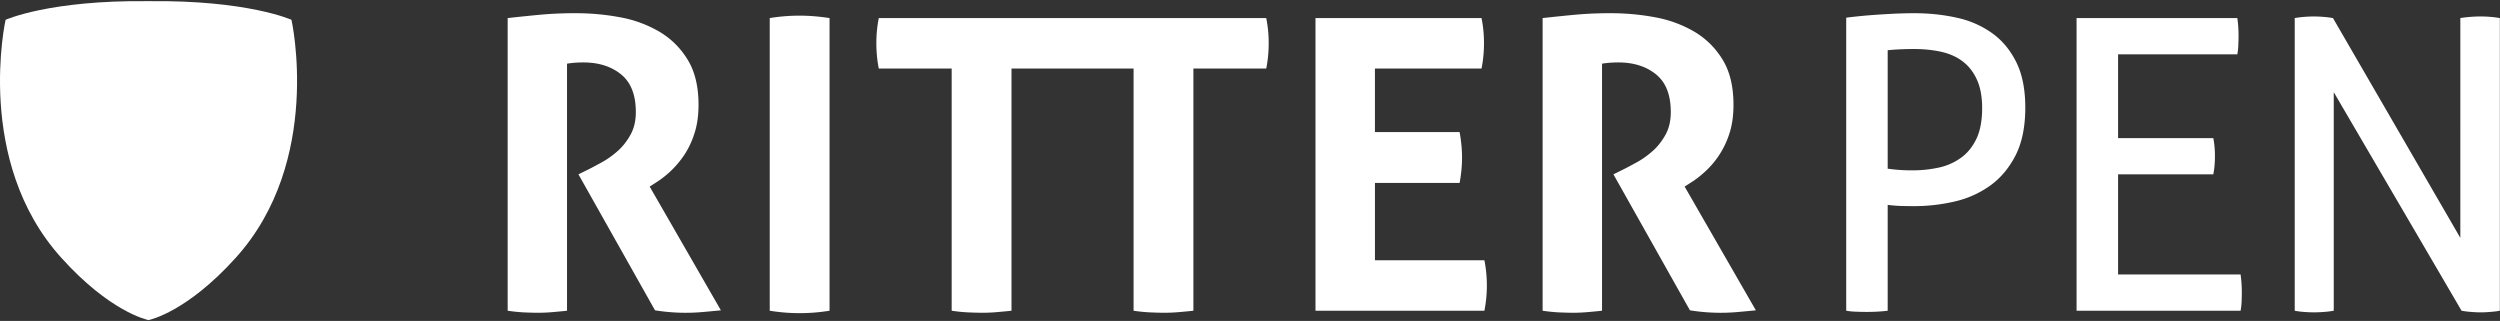 <?xml version="1.0" encoding="UTF-8"?> <svg xmlns="http://www.w3.org/2000/svg" width="148" height="19" viewBox="0 0 148 19"><rect x="0" y="0" width="148" height="19" fill="#333333" stroke="none"/><g fill="none" fill-rule="evenodd"><path fill="#ffffff" d="M17.255 1.173S14.68 0 8.792.069C2.906 0 .331 1.173.331 1.173S-1.541 9.528 3.62 15.25c2.88 3.204 5.066 3.675 5.17 3.698h.005c.104-.023 2.284-.494 5.17-3.698 5.164-5.722 3.29-14.077 3.29-14.077"></path><path fill="#ffffff" d="M30.054 1.07A114.84 114.84 0 0 1 32.04.866a22.755 22.755 0 0 1 2.059-.084c.885 0 1.757.08 2.616.242a7.117 7.117 0 0 1 2.323.854c.692.41 1.25.964 1.675 1.662.426.698.64 1.587.64 2.663 0 .644-.082 1.208-.243 1.696a5.032 5.032 0 0 1-.613 1.292 5.626 5.626 0 0 1-1.626 1.591l-.411.263 4.217 7.326c-.321.032-.658.063-1.01.095a11.4 11.4 0 0 1-2.89-.095l-4.533-8.05.58-.286c.224-.112.497-.258.817-.434.322-.178.633-.4.928-.662.298-.266.55-.585.76-.966.208-.376.312-.822.312-1.337 0-1.012-.288-1.753-.866-2.227-.58-.473-1.326-.713-2.24-.713-.355 0-.675.025-.967.074v14.625a33.7 33.7 0 0 1-.867.083 9.71 9.71 0 0 1-.84.037c-.274 0-.565-.009-.87-.023-.304-.018-.618-.048-.937-.097V1.07m15.514 0a11.068 11.068 0 0 1 1.759-.144c.577 0 1.173.049 1.782.144v17.325a10.993 10.993 0 0 1-3.541 0V1.07m6.457 0a7.493 7.493 0 0 0-.145 1.472c0 .527.049 1.036.145 1.516h4.314v14.337c.32.049.637.08.951.097.314.014.606.023.88.023.272 0 .552-.012.843-.037.289-.025.578-.051.868-.083V4.058h7.227v14.337c.32.049.638.08.95.097.315.014.606.023.88.023.275 0 .554-.012.845-.037.288-.025.576-.051.866-.083V4.058h4.312c.098-.48.146-.99.146-1.516 0-.498-.048-.989-.146-1.472H52.025m25.853 0h9.828c.099.483.146.974.146 1.472 0 .527-.047 1.036-.146 1.516h-6.31v3.76h5.012c.093.514.144 1.012.144 1.492 0 .515-.05 1.02-.144 1.52h-5.011v4.577h6.48a7.746 7.746 0 0 1 0 2.987h-10V1.07m13.445 0A116.99 116.99 0 0 1 93.31.866a22.787 22.787 0 0 1 2.058-.084c.885 0 1.758.08 2.617.242a7.114 7.114 0 0 1 2.324.854c.691.41 1.248.964 1.675 1.662.425.698.638 1.587.638 2.663 0 .644-.08 1.208-.24 1.696a5.154 5.154 0 0 1-1.423 2.244c-.29.266-.56.478-.819.639l-.41.263 4.217 7.326c-.32.032-.659.063-1.01.095a11.427 11.427 0 0 1-2.893-.095l-4.529-8.05.577-.286c.225-.112.5-.258.82-.434.323-.178.63-.4.929-.662.296-.266.548-.585.759-.966.207-.376.311-.822.311-1.337 0-1.012-.288-1.753-.867-2.227-.578-.473-1.325-.713-2.24-.713-.353 0-.673.025-.964.074v14.625c-.29.032-.578.058-.867.083-.29.025-.57.037-.843.037s-.563-.009-.868-.023a10.25 10.25 0 0 1-.939-.097V1.07"></path><path fill="#ffffff" d="M111.751 9.986a10.019 10.019 0 0 0 1.518.098c.5 0 .993-.054 1.483-.158a3.472 3.472 0 0 0 1.312-.567c.388-.27.697-.644.929-1.12.232-.474.35-1.088.35-1.843 0-.66-.1-1.21-.302-1.663-.2-.45-.478-.81-.832-1.084-.352-.275-.778-.465-1.274-.58-.501-.11-1.04-.167-1.617-.167-.593 0-1.116.024-1.567.072v7.012zm-2.455-8.938c.24-.034.527-.064.855-.098.328-.032.675-.06 1.036-.084.361-.023.721-.044 1.084-.062.362-.012.712-.022 1.047-.022.884 0 1.723.088 2.518.266a5.633 5.633 0 0 1 2.098.915c.602.432 1.079 1.007 1.433 1.724.354.712.53 1.61.53 2.685 0 1.125-.19 2.058-.566 2.808-.38.746-.876 1.344-1.495 1.795a5.84 5.84 0 0 1-2.109.951 10.57 10.57 0 0 1-2.409.277c-.305 0-.575-.005-.806-.011a8.525 8.525 0 0 1-.761-.063v6.266c-.384.049-.795.07-1.228.07-.193 0-.397-.002-.615-.012a4.066 4.066 0 0 1-.612-.058V1.048zm13.636.022h9.517c.049.322.073.677.073 1.06 0 .18-.005.363-.014.556a3.326 3.326 0 0 1-.059.53h-7.059v4.963h5.637c.035.162.057.333.074.516a6.39 6.39 0 0 1 0 1.096 4.177 4.177 0 0 1-.074.53h-5.637v5.929h7.253c.046.322.072.676.072 1.06 0 .178-.005.362-.012.554a3.664 3.664 0 0 1-.06.53h-9.71V1.07m12.915 0c.175-.031.364-.056.566-.071.198-.015.388-.024.565-.024.176 0 .364.009.566.024.2.015.388.04.567.071l7.54 13.013V1.07a6.64 6.64 0 0 1 .604-.071 7.098 7.098 0 0 1 1.178 0c.194.015.378.04.557.071v17.325a5 5 0 0 1-.567.07 6.73 6.73 0 0 1-.568.027c-.176 0-.366-.01-.565-.026a4.801 4.801 0 0 1-.566-.071l-7.567-12.939v12.939a4.843 4.843 0 0 1-.565.07 6.949 6.949 0 0 1-1.204 0 3.974 3.974 0 0 1-.541-.07V1.07"></path></g></svg> 